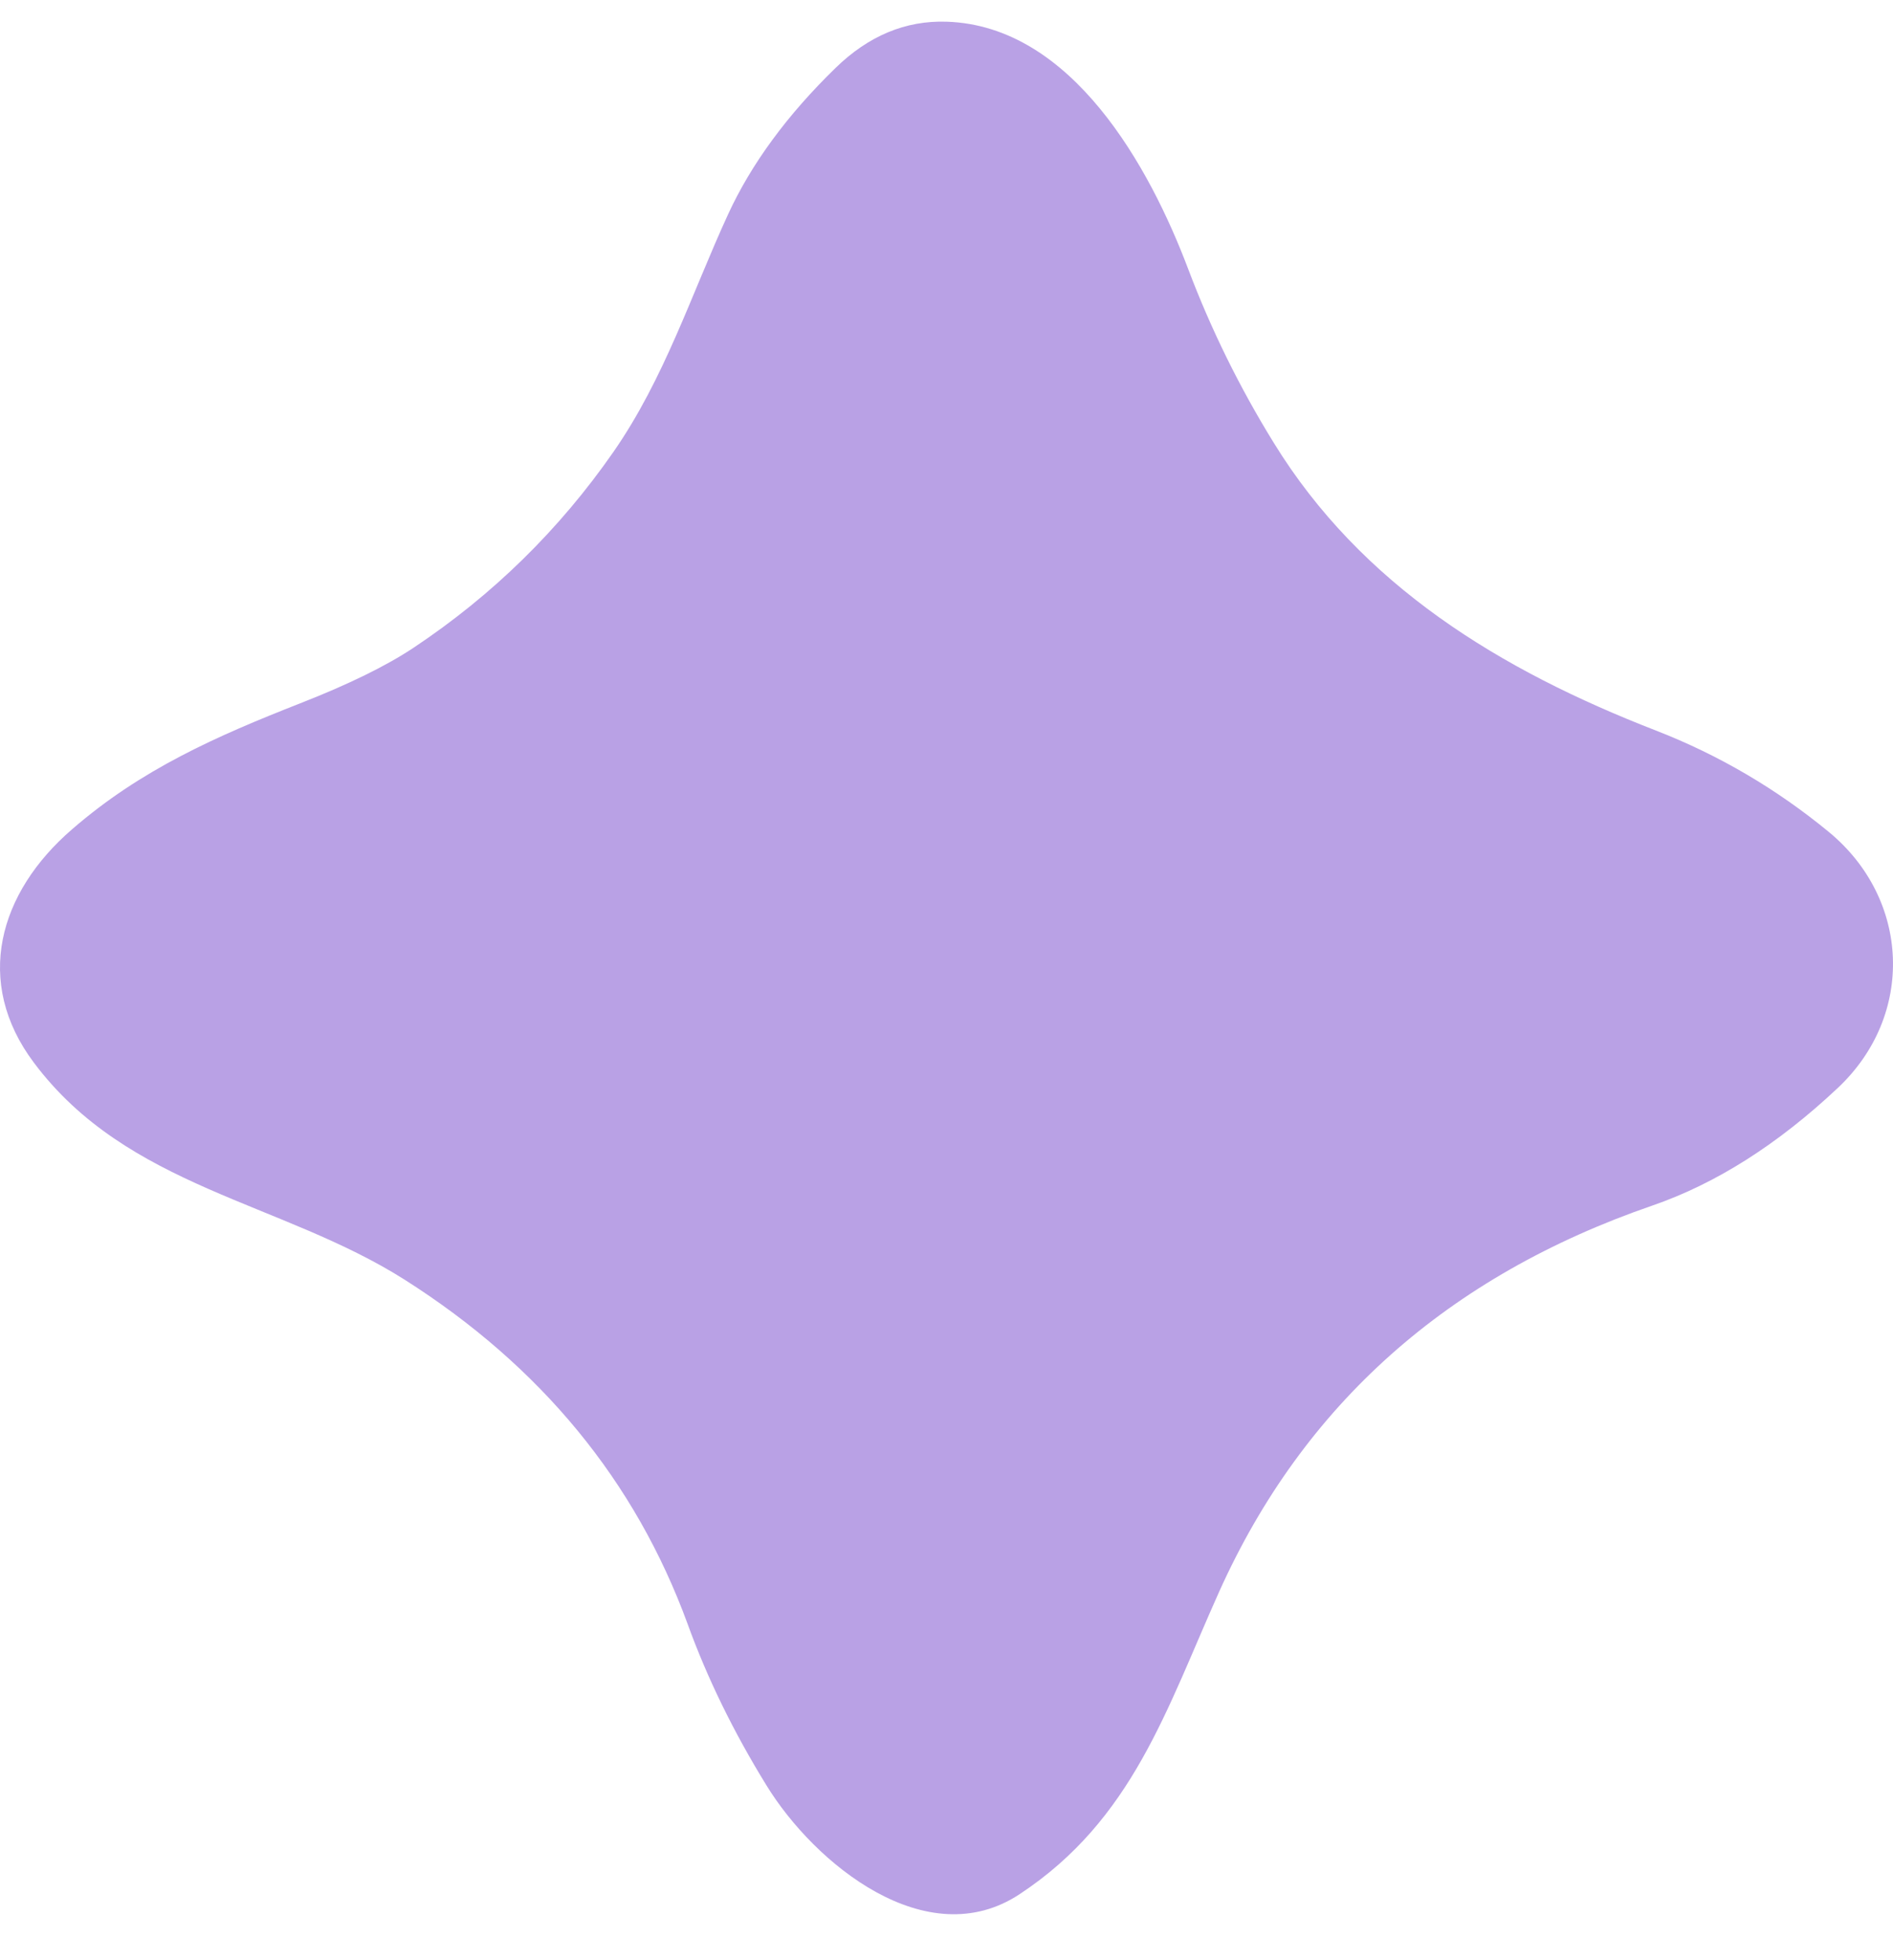 <svg width="28" height="29" viewBox="0 0 28 29" fill="none" xmlns="http://www.w3.org/2000/svg">
<path d="M18.034 23.546C17.251 25.291 16.754 26.919 15.083 28.022C13.711 28.931 12.05 27.577 11.335 26.41C10.848 25.619 10.46 24.824 10.171 24.026C9.398 21.912 8.003 20.214 5.985 18.932C4.16 17.776 1.886 17.573 0.501 15.721C-0.393 14.529 -0.021 13.205 1.068 12.267C2.088 11.382 3.201 10.892 4.438 10.406C5.154 10.126 5.715 9.851 6.12 9.581C7.288 8.803 8.273 7.837 9.074 6.685C9.83 5.596 10.225 4.355 10.77 3.169C11.114 2.423 11.643 1.702 12.358 1.006C12.846 0.53 13.394 0.301 14.002 0.321C15.858 0.381 17.008 2.478 17.575 3.98C17.912 4.872 18.334 5.73 18.842 6.553C20.14 8.662 22.187 9.913 24.494 10.808C25.422 11.169 26.276 11.67 27.053 12.31C28.252 13.3 28.331 15.017 27.183 16.096C26.294 16.932 25.38 17.511 24.442 17.835C21.414 18.878 19.278 20.781 18.034 23.546Z" fill="#B9A1E5"/>
</svg>

